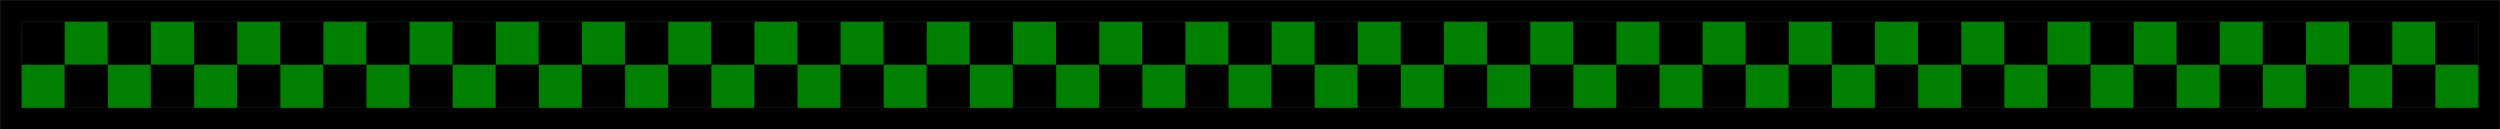 <?xml version="1.0" encoding="UTF-8" standalone="no"?>
<!-- Created with Inkscape (http://www.inkscape.org/) -->
<svg
   xmlns:svg="http://www.w3.org/2000/svg"
   xmlns="http://www.w3.org/2000/svg"
   version="1.0"
   width="522.035"
   height="27.035"
   viewBox="0 0 522.035 27.035"
   id="Layer_1"
   xml:space="preserve"><defs
   id="defs126" />


<g
   id="g5">
	<polygon
   points="0.018,0.018 522.018,0.018 522.018,27.018 0.018,27.018 0.018,0.018 "
   style="fill-rule:evenodd;stroke:#000000;stroke-width:0.036;stroke-miterlimit:10"
   id="polygon7" />
	<polygon
   points="4.518,4.518 513.09,4.518 517.518,4.518 517.518,22.518 4.518,22.518 4.518,4.518 "
   style="fill:#008000;fill-rule:evenodd"
   id="polygon9" />
	<polygon
   points="4.518,4.518 13.518,4.518 13.518,13.518 4.518,13.518 4.518,4.518 "
   style="fill-rule:evenodd;stroke:#000000;stroke-width:0.036;stroke-miterlimit:10"
   id="polygon11" />
	<polygon
   points="22.518,4.518 31.518,4.518 31.518,13.518 22.518,13.518 22.518,4.518 "
   style="fill-rule:evenodd;stroke:#000000;stroke-width:0.036;stroke-miterlimit:10"
   id="polygon13" />
	<polygon
   points="40.518,4.518 49.518,4.518 49.518,13.518 40.518,13.518 40.518,4.518 "
   style="fill-rule:evenodd;stroke:#000000;stroke-width:0.036;stroke-miterlimit:10"
   id="polygon15" />
	<polygon
   points="58.518,4.518 67.518,4.518 67.518,13.518 58.518,13.518 58.518,4.518 "
   style="fill-rule:evenodd;stroke:#000000;stroke-width:0.036;stroke-miterlimit:10"
   id="polygon17" />
	<polygon
   points="76.518,4.518 85.518,4.518 85.518,13.518 76.518,13.518 76.518,4.518 "
   style="fill-rule:evenodd;stroke:#000000;stroke-width:0.036;stroke-miterlimit:10"
   id="polygon19" />
	<polygon
   points="94.518,4.518 103.518,4.518 103.518,13.518 94.518,13.518 94.518,4.518 "
   style="fill-rule:evenodd;stroke:#000000;stroke-width:0.036;stroke-miterlimit:10"
   id="polygon21" />
	<polygon
   points="112.518,4.518 121.518,4.518 121.518,13.518 112.518,13.518 112.518,4.518 "
   style="fill-rule:evenodd;stroke:#000000;stroke-width:0.036;stroke-miterlimit:10"
   id="polygon23" />
	<polygon
   points="130.518,4.518 139.518,4.518 139.518,13.518 130.518,13.518 130.518,4.518 "
   style="fill-rule:evenodd;stroke:#000000;stroke-width:0.036;stroke-miterlimit:10"
   id="polygon25" />
	<polygon
   points="148.518,4.518 157.518,4.518 157.518,13.518 148.518,13.518 148.518,4.518 "
   style="fill-rule:evenodd;stroke:#000000;stroke-width:0.036;stroke-miterlimit:10"
   id="polygon27" />
	<polygon
   points="166.518,4.518 175.518,4.518 175.518,13.518 166.518,13.518 166.518,4.518 "
   style="fill-rule:evenodd;stroke:#000000;stroke-width:0.036;stroke-miterlimit:10"
   id="polygon29" />
	<polygon
   points="184.518,4.518 193.518,4.518 193.518,13.518 184.518,13.518 184.518,4.518 "
   style="fill-rule:evenodd;stroke:#000000;stroke-width:0.036;stroke-miterlimit:10"
   id="polygon31" />
	<polygon
   points="202.518,4.518 211.518,4.518 211.518,13.518 202.518,13.518 202.518,4.518 "
   style="fill-rule:evenodd;stroke:#000000;stroke-width:0.036;stroke-miterlimit:10"
   id="polygon33" />
	<polygon
   points="220.518,4.518 229.518,4.518 229.518,13.518 220.518,13.518 220.518,4.518 "
   style="fill-rule:evenodd;stroke:#000000;stroke-width:0.036;stroke-miterlimit:10"
   id="polygon35" />
	<polygon
   points="238.518,4.518 247.518,4.518 247.518,13.518 238.518,13.518 238.518,4.518 "
   style="fill-rule:evenodd;stroke:#000000;stroke-width:0.036;stroke-miterlimit:10"
   id="polygon37" />
	<polygon
   points="256.518,4.518 265.518,4.518 265.518,13.518 256.518,13.518 256.518,4.518 "
   style="fill-rule:evenodd;stroke:#000000;stroke-width:0.036;stroke-miterlimit:10"
   id="polygon39" />
	<polygon
   points="274.518,4.518 283.518,4.518 283.518,13.518 274.518,13.518 274.518,4.518 "
   style="fill-rule:evenodd;stroke:#000000;stroke-width:0.036;stroke-miterlimit:10"
   id="polygon41" />
	<polygon
   points="292.518,4.518 301.518,4.518 301.518,13.518 292.518,13.518 292.518,4.518 "
   style="fill-rule:evenodd;stroke:#000000;stroke-width:0.036;stroke-miterlimit:10"
   id="polygon43" />
	<polygon
   points="310.518,4.518 319.518,4.518 319.518,13.518 310.518,13.518 310.518,4.518 "
   style="fill-rule:evenodd;stroke:#000000;stroke-width:0.036;stroke-miterlimit:10"
   id="polygon45" />
	<polygon
   points="328.518,4.518 337.518,4.518 337.518,13.518 328.518,13.518 328.518,4.518 "
   style="fill-rule:evenodd;stroke:#000000;stroke-width:0.036;stroke-miterlimit:10"
   id="polygon47" />
	<polygon
   points="346.518,4.518 355.518,4.518 355.518,13.518 346.518,13.518 346.518,4.518 "
   style="fill-rule:evenodd;stroke:#000000;stroke-width:0.036;stroke-miterlimit:10"
   id="polygon49" />
	<polygon
   points="364.518,4.518 373.518,4.518 373.518,13.518 364.518,13.518 364.518,4.518 "
   style="fill-rule:evenodd;stroke:#000000;stroke-width:0.036;stroke-miterlimit:10"
   id="polygon51" />
	<polygon
   points="382.518,4.518 391.518,4.518 391.518,13.518 382.518,13.518 382.518,4.518 "
   style="fill-rule:evenodd;stroke:#000000;stroke-width:0.036;stroke-miterlimit:10"
   id="polygon53" />
	<polygon
   points="400.518,4.518 409.518,4.518 409.518,13.518 400.518,13.518 400.518,4.518 "
   style="fill-rule:evenodd;stroke:#000000;stroke-width:0.036;stroke-miterlimit:10"
   id="polygon55" />
	<polygon
   points="418.518,4.518 427.518,4.518 427.518,13.518 418.518,13.518 418.518,4.518 "
   style="fill-rule:evenodd;stroke:#000000;stroke-width:0.036;stroke-miterlimit:10"
   id="polygon57" />
	<polygon
   points="436.518,4.518 445.518,4.518 445.518,13.518 436.518,13.518 436.518,4.518 "
   style="fill-rule:evenodd;stroke:#000000;stroke-width:0.036;stroke-miterlimit:10"
   id="polygon59" />
	<polygon
   points="454.518,4.518 463.518,4.518 463.518,13.518 454.518,13.518 454.518,4.518 "
   style="fill-rule:evenodd;stroke:#000000;stroke-width:0.036;stroke-miterlimit:10"
   id="polygon61" />
	<polygon
   points="472.518,4.518 481.518,4.518 481.518,13.518 472.518,13.518 472.518,4.518 "
   style="fill-rule:evenodd;stroke:#000000;stroke-width:0.036;stroke-miterlimit:10"
   id="polygon63" />
	<polygon
   points="490.518,4.518 499.518,4.518 499.518,13.518 490.518,13.518 490.518,4.518 "
   style="fill-rule:evenodd;stroke:#000000;stroke-width:0.036;stroke-miterlimit:10"
   id="polygon65" />
	<polygon
   points="508.518,4.518 517.518,4.518 517.518,13.518 508.518,13.518 508.518,4.518 "
   style="fill-rule:evenodd;stroke:#000000;stroke-width:0.036;stroke-miterlimit:10"
   id="polygon67" />
	<polygon
   points="13.518,13.518 22.518,13.518 22.518,22.518 13.518,22.518 13.518,13.518 "
   style="fill-rule:evenodd;stroke:#000000;stroke-width:0.036;stroke-miterlimit:10"
   id="polygon69" />
	<polygon
   points="31.518,13.518 40.518,13.518 40.518,22.518 31.518,22.518 31.518,13.518 "
   style="fill-rule:evenodd;stroke:#000000;stroke-width:0.036;stroke-miterlimit:10"
   id="polygon71" />
	<polygon
   points="49.518,13.518 58.518,13.518 58.518,22.518 49.518,22.518 49.518,13.518 "
   style="fill-rule:evenodd;stroke:#000000;stroke-width:0.036;stroke-miterlimit:10"
   id="polygon73" />
	<polygon
   points="67.518,13.518 76.518,13.518 76.518,22.518 67.518,22.518 67.518,13.518 "
   style="fill-rule:evenodd;stroke:#000000;stroke-width:0.036;stroke-miterlimit:10"
   id="polygon75" />
	<polygon
   points="85.518,13.518 94.518,13.518 94.518,22.518 85.518,22.518 85.518,13.518 "
   style="fill-rule:evenodd;stroke:#000000;stroke-width:0.036;stroke-miterlimit:10"
   id="polygon77" />
	<polygon
   points="103.518,13.518 112.518,13.518 112.518,22.518 103.518,22.518 103.518,13.518 "
   style="fill-rule:evenodd;stroke:#000000;stroke-width:0.036;stroke-miterlimit:10"
   id="polygon79" />
	<polygon
   points="121.518,13.518 130.518,13.518 130.518,22.518 121.518,22.518 121.518,13.518 "
   style="fill-rule:evenodd;stroke:#000000;stroke-width:0.036;stroke-miterlimit:10"
   id="polygon81" />
	<polygon
   points="139.518,13.518 148.518,13.518 148.518,22.518 139.518,22.518 139.518,13.518 "
   style="fill-rule:evenodd;stroke:#000000;stroke-width:0.036;stroke-miterlimit:10"
   id="polygon83" />
	<polygon
   points="157.518,13.518 166.518,13.518 166.518,22.518 157.518,22.518 157.518,13.518 "
   style="fill-rule:evenodd;stroke:#000000;stroke-width:0.036;stroke-miterlimit:10"
   id="polygon85" />
	<polygon
   points="175.518,13.518 184.518,13.518 184.518,22.518 175.518,22.518 175.518,13.518 "
   style="fill-rule:evenodd;stroke:#000000;stroke-width:0.036;stroke-miterlimit:10"
   id="polygon87" />
	<polygon
   points="193.518,13.518 202.518,13.518 202.518,22.518 193.518,22.518 193.518,13.518 "
   style="fill-rule:evenodd;stroke:#000000;stroke-width:0.036;stroke-miterlimit:10"
   id="polygon89" />
	<polygon
   points="211.518,13.518 220.518,13.518 220.518,22.518 211.518,22.518 211.518,13.518 "
   style="fill-rule:evenodd;stroke:#000000;stroke-width:0.036;stroke-miterlimit:10"
   id="polygon91" />
	<polygon
   points="229.518,13.518 238.518,13.518 238.518,22.518 229.518,22.518 229.518,13.518 "
   style="fill-rule:evenodd;stroke:#000000;stroke-width:0.036;stroke-miterlimit:10"
   id="polygon93" />
	<polygon
   points="247.518,13.518 256.518,13.518 256.518,22.518 247.518,22.518 247.518,13.518 "
   style="fill-rule:evenodd;stroke:#000000;stroke-width:0.036;stroke-miterlimit:10"
   id="polygon95" />
	<polygon
   points="265.518,13.518 274.518,13.518 274.518,22.518 265.518,22.518 265.518,13.518 "
   style="fill-rule:evenodd;stroke:#000000;stroke-width:0.036;stroke-miterlimit:10"
   id="polygon97" />
	<polygon
   points="283.518,13.518 292.518,13.518 292.518,22.518 283.518,22.518 283.518,13.518 "
   style="fill-rule:evenodd;stroke:#000000;stroke-width:0.036;stroke-miterlimit:10"
   id="polygon99" />
	<polygon
   points="301.518,13.518 310.518,13.518 310.518,22.518 301.518,22.518 301.518,13.518 "
   style="fill-rule:evenodd;stroke:#000000;stroke-width:0.036;stroke-miterlimit:10"
   id="polygon101" />
	<polygon
   points="319.518,13.518 328.518,13.518 328.518,22.518 319.518,22.518 319.518,13.518 "
   style="fill-rule:evenodd;stroke:#000000;stroke-width:0.036;stroke-miterlimit:10"
   id="polygon103" />
	<polygon
   points="337.518,13.518 346.518,13.518 346.518,22.518 337.518,22.518 337.518,13.518 "
   style="fill-rule:evenodd;stroke:#000000;stroke-width:0.036;stroke-miterlimit:10"
   id="polygon105" />
	<polygon
   points="355.518,13.518 364.518,13.518 364.518,22.518 355.518,22.518 355.518,13.518 "
   style="fill-rule:evenodd;stroke:#000000;stroke-width:0.036;stroke-miterlimit:10"
   id="polygon107" />
	<polygon
   points="373.518,13.518 382.518,13.518 382.518,22.518 373.518,22.518 373.518,13.518 "
   style="fill-rule:evenodd;stroke:#000000;stroke-width:0.036;stroke-miterlimit:10"
   id="polygon109" />
	<polygon
   points="391.518,13.518 400.518,13.518 400.518,22.518 391.518,22.518 391.518,13.518 "
   style="fill-rule:evenodd;stroke:#000000;stroke-width:0.036;stroke-miterlimit:10"
   id="polygon111" />
	<polygon
   points="409.518,13.518 418.518,13.518 418.518,22.518 409.518,22.518 409.518,13.518 "
   style="fill-rule:evenodd;stroke:#000000;stroke-width:0.036;stroke-miterlimit:10"
   id="polygon113" />
	<polygon
   points="427.518,13.518 436.518,13.518 436.518,22.518 427.518,22.518 427.518,13.518 "
   style="fill-rule:evenodd;stroke:#000000;stroke-width:0.036;stroke-miterlimit:10"
   id="polygon115" />
	<polygon
   points="445.518,13.518 454.518,13.518 454.518,22.518 445.518,22.518 445.518,13.518 "
   style="fill-rule:evenodd;stroke:#000000;stroke-width:0.036;stroke-miterlimit:10"
   id="polygon117" />
	<polygon
   points="463.518,13.518 472.518,13.518 472.518,22.518 463.518,22.518 463.518,13.518 "
   style="fill-rule:evenodd;stroke:#000000;stroke-width:0.036;stroke-miterlimit:10"
   id="polygon119" />
	<polygon
   points="481.518,13.518 490.518,13.518 490.518,22.518 481.518,22.518 481.518,13.518 "
   style="fill-rule:evenodd;stroke:#000000;stroke-width:0.036;stroke-miterlimit:10"
   id="polygon121" />
	<polygon
   points="499.518,13.518 508.518,13.518 508.518,22.518 499.518,22.518 499.518,13.518 "
   style="fill-rule:evenodd;stroke:#000000;stroke-width:0.036;stroke-miterlimit:10"
   id="polygon123" />
</g>
</svg>